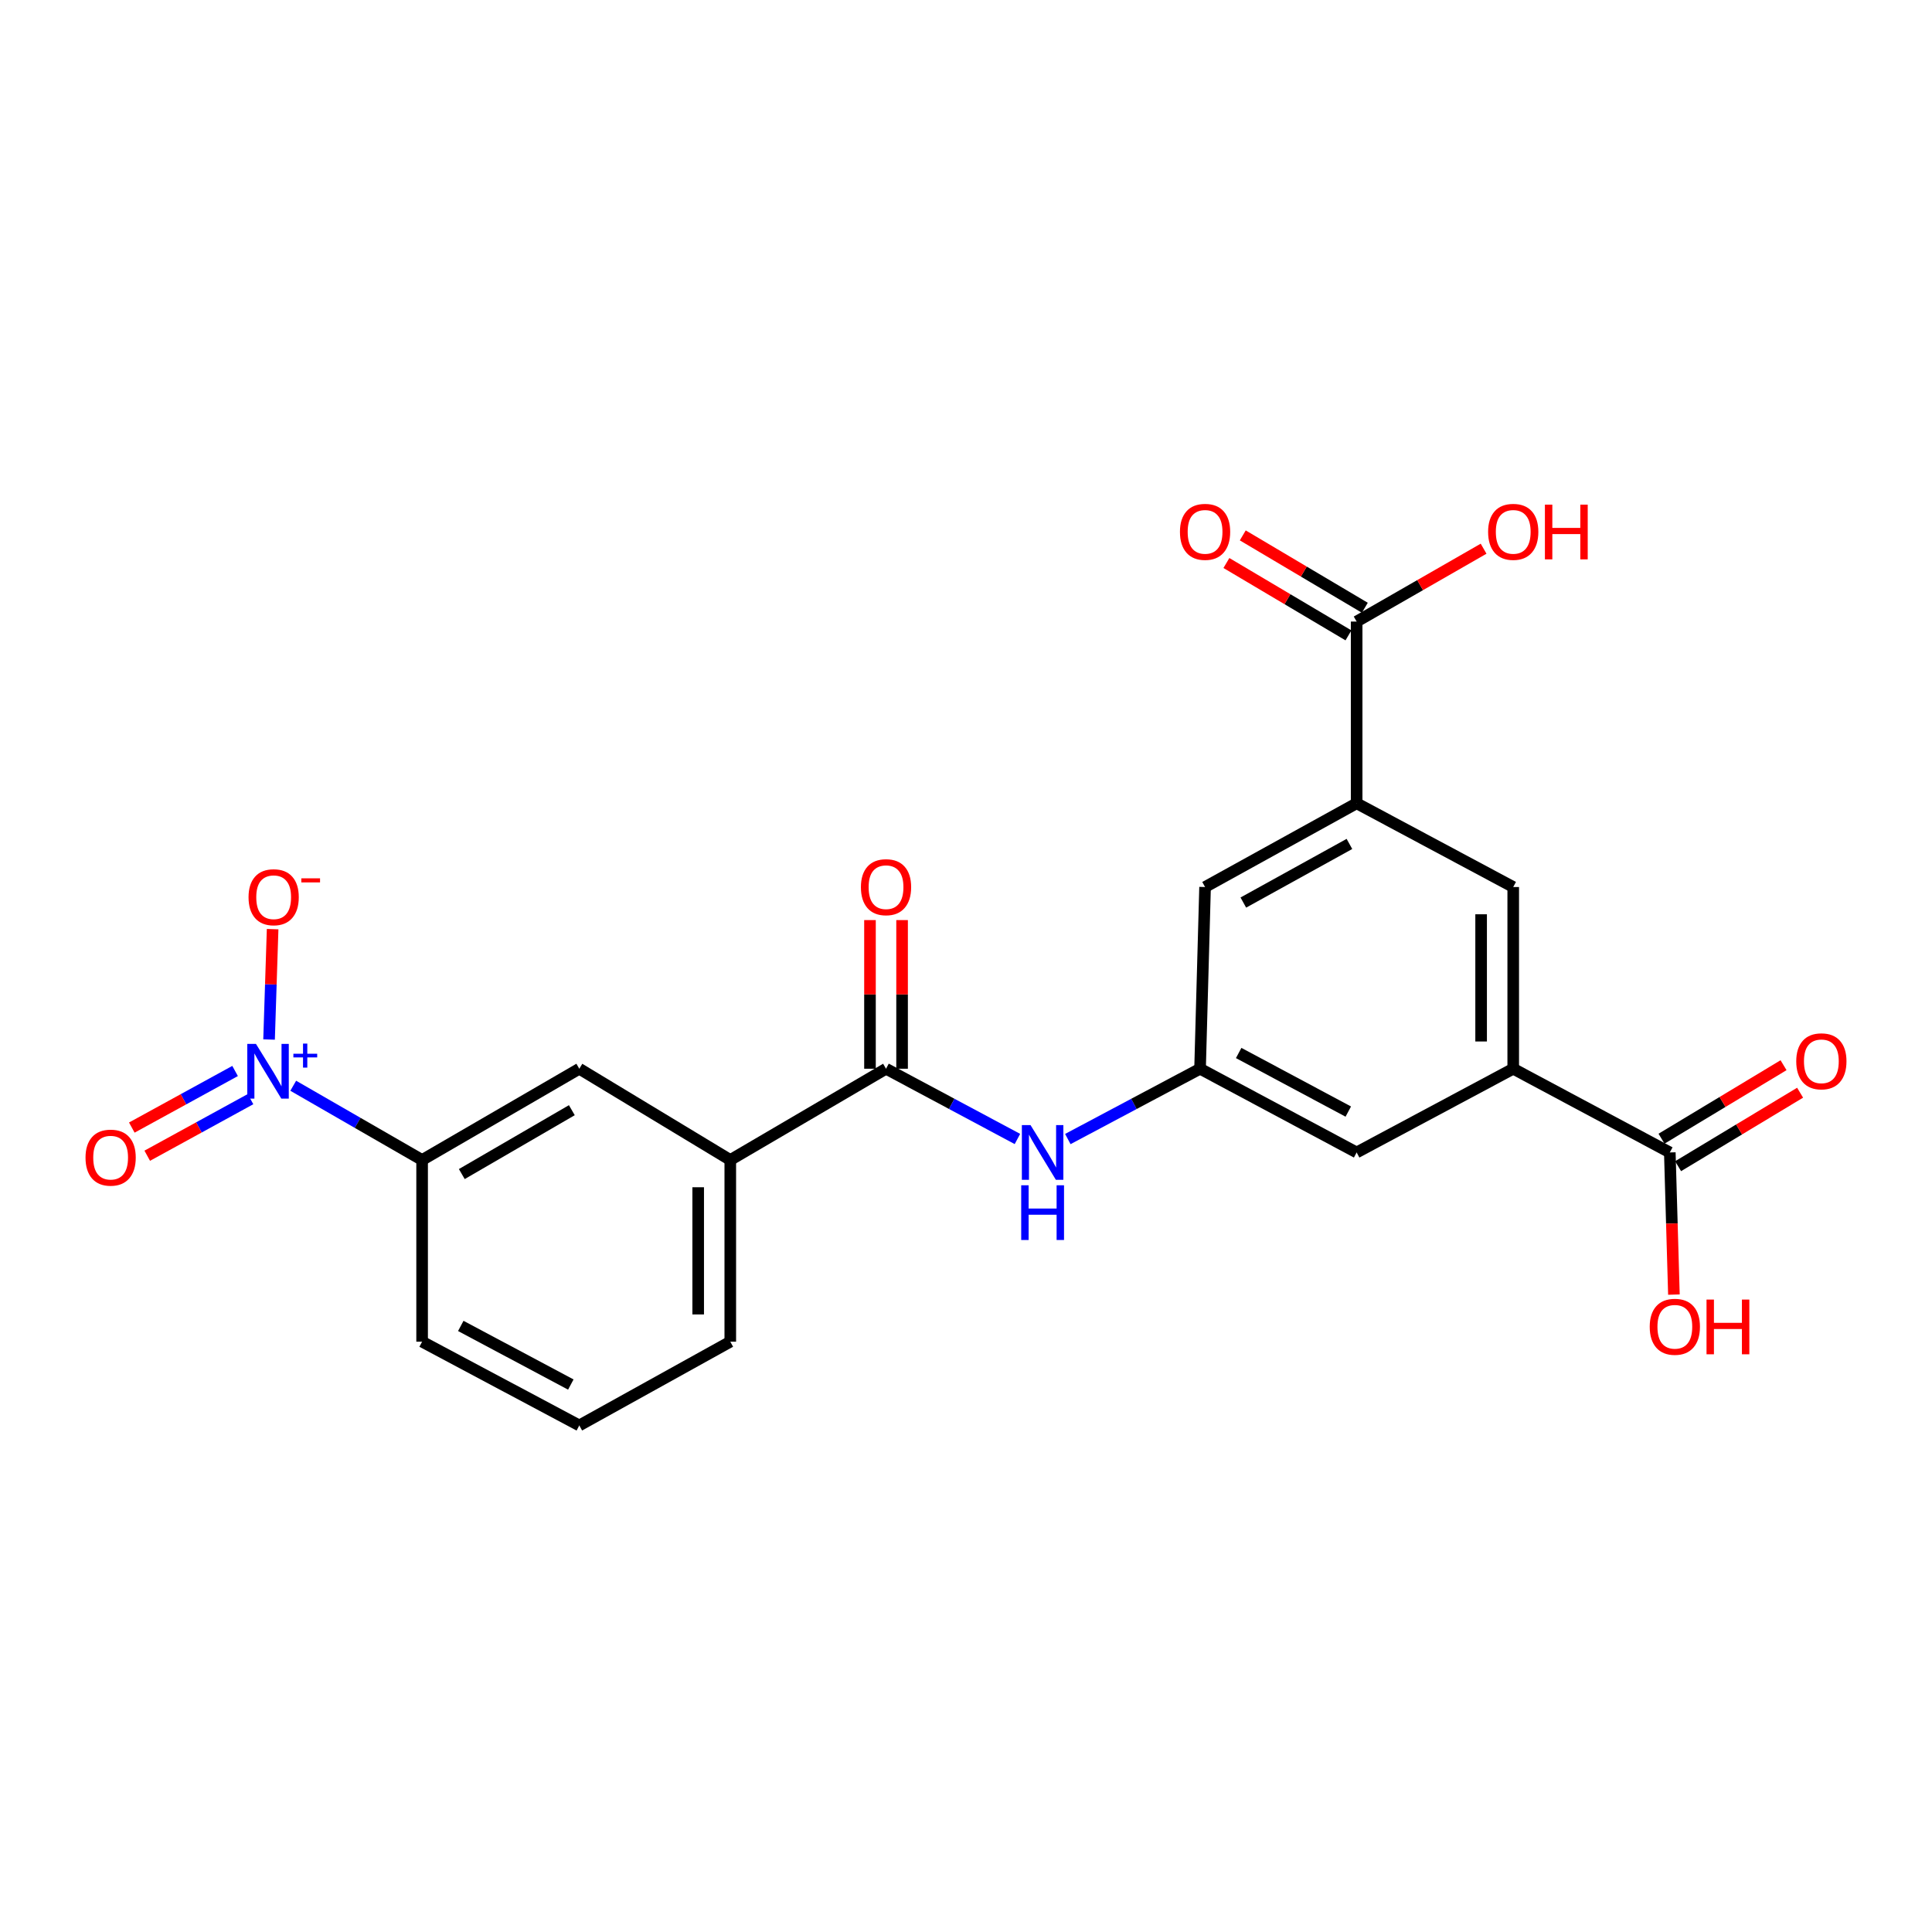 <?xml version='1.0' encoding='iso-8859-1'?>
<svg version='1.1' baseProfile='full'
              xmlns='http://www.w3.org/2000/svg'
                      xmlns:rdkit='http://www.rdkit.org/xml'
                      xmlns:xlink='http://www.w3.org/1999/xlink'
                  xml:space='preserve'
width='1000px' height='1000px' viewBox='0 0 1000 1000'>
<!-- END OF HEADER -->
<rect style='opacity:1.0;fill:#FFFFFF;stroke:none' width='1000' height='1000' x='0' y='0'> </rect>
<path class='bond-6' d='M 151.778,561.982 L 185.131,581.197' style='fill:none;fill-rule:evenodd;stroke:#0000FF;stroke-width:6px;stroke-linecap:butt;stroke-linejoin:miter;stroke-opacity:1' />
<path class='bond-6' d='M 185.131,581.197 L 218.484,600.411' style='fill:none;fill-rule:evenodd;stroke:#000000;stroke-width:6px;stroke-linecap:butt;stroke-linejoin:miter;stroke-opacity:1' />
<path class='bond-11' d='M 139.267,538.054 L 140.188,509.489' style='fill:none;fill-rule:evenodd;stroke:#0000FF;stroke-width:6px;stroke-linecap:butt;stroke-linejoin:miter;stroke-opacity:1' />
<path class='bond-11' d='M 140.188,509.489 L 141.11,480.924' style='fill:none;fill-rule:evenodd;stroke:#FF0000;stroke-width:6px;stroke-linecap:butt;stroke-linejoin:miter;stroke-opacity:1' />
<path class='bond-14' d='M 121.683,554.34 L 94.953,568.986' style='fill:none;fill-rule:evenodd;stroke:#0000FF;stroke-width:6px;stroke-linecap:butt;stroke-linejoin:miter;stroke-opacity:1' />
<path class='bond-14' d='M 94.953,568.986 L 68.223,583.632' style='fill:none;fill-rule:evenodd;stroke:#FF0000;stroke-width:6px;stroke-linecap:butt;stroke-linejoin:miter;stroke-opacity:1' />
<path class='bond-14' d='M 129.667,568.912 L 102.937,583.558' style='fill:none;fill-rule:evenodd;stroke:#0000FF;stroke-width:6px;stroke-linecap:butt;stroke-linejoin:miter;stroke-opacity:1' />
<path class='bond-14' d='M 102.937,583.558 L 76.207,598.204' style='fill:none;fill-rule:evenodd;stroke:#FF0000;stroke-width:6px;stroke-linecap:butt;stroke-linejoin:miter;stroke-opacity:1' />
<path class='bond-0' d='M 458.608,553.177 L 377.994,600.411' style='fill:none;fill-rule:evenodd;stroke:#000000;stroke-width:6px;stroke-linecap:butt;stroke-linejoin:miter;stroke-opacity:1' />
<path class='bond-3' d='M 458.608,553.177 L 492.613,571.356' style='fill:none;fill-rule:evenodd;stroke:#000000;stroke-width:6px;stroke-linecap:butt;stroke-linejoin:miter;stroke-opacity:1' />
<path class='bond-3' d='M 492.613,571.356 L 526.619,589.536' style='fill:none;fill-rule:evenodd;stroke:#0000FF;stroke-width:6px;stroke-linecap:butt;stroke-linejoin:miter;stroke-opacity:1' />
<path class='bond-15' d='M 466.916,553.177 L 466.916,514.705' style='fill:none;fill-rule:evenodd;stroke:#000000;stroke-width:6px;stroke-linecap:butt;stroke-linejoin:miter;stroke-opacity:1' />
<path class='bond-15' d='M 466.916,514.705 L 466.916,476.234' style='fill:none;fill-rule:evenodd;stroke:#FF0000;stroke-width:6px;stroke-linecap:butt;stroke-linejoin:miter;stroke-opacity:1' />
<path class='bond-15' d='M 450.301,553.177 L 450.301,514.705' style='fill:none;fill-rule:evenodd;stroke:#000000;stroke-width:6px;stroke-linecap:butt;stroke-linejoin:miter;stroke-opacity:1' />
<path class='bond-15' d='M 450.301,514.705 L 450.301,476.234' style='fill:none;fill-rule:evenodd;stroke:#FF0000;stroke-width:6px;stroke-linecap:butt;stroke-linejoin:miter;stroke-opacity:1' />
<path class='bond-1' d='M 702.195,415.774 L 623.741,459.122' style='fill:none;fill-rule:evenodd;stroke:#000000;stroke-width:6px;stroke-linecap:butt;stroke-linejoin:miter;stroke-opacity:1' />
<path class='bond-1' d='M 698.462,436.819 L 643.545,467.163' style='fill:none;fill-rule:evenodd;stroke:#000000;stroke-width:6px;stroke-linecap:butt;stroke-linejoin:miter;stroke-opacity:1' />
<path class='bond-4' d='M 702.195,415.774 L 702.195,321.72' style='fill:none;fill-rule:evenodd;stroke:#000000;stroke-width:6px;stroke-linecap:butt;stroke-linejoin:miter;stroke-opacity:1' />
<path class='bond-24' d='M 702.195,415.774 L 783.243,459.122' style='fill:none;fill-rule:evenodd;stroke:#000000;stroke-width:6px;stroke-linecap:butt;stroke-linejoin:miter;stroke-opacity:1' />
<path class='bond-2' d='M 783.243,553.177 L 702.195,596.507' style='fill:none;fill-rule:evenodd;stroke:#000000;stroke-width:6px;stroke-linecap:butt;stroke-linejoin:miter;stroke-opacity:1' />
<path class='bond-5' d='M 783.243,553.177 L 864.29,596.507' style='fill:none;fill-rule:evenodd;stroke:#000000;stroke-width:6px;stroke-linecap:butt;stroke-linejoin:miter;stroke-opacity:1' />
<path class='bond-8' d='M 783.243,553.177 L 783.243,459.122' style='fill:none;fill-rule:evenodd;stroke:#000000;stroke-width:6px;stroke-linecap:butt;stroke-linejoin:miter;stroke-opacity:1' />
<path class='bond-8' d='M 766.627,539.068 L 766.627,473.23' style='fill:none;fill-rule:evenodd;stroke:#000000;stroke-width:6px;stroke-linecap:butt;stroke-linejoin:miter;stroke-opacity:1' />
<path class='bond-7' d='M 552.704,589.569 L 586.925,571.373' style='fill:none;fill-rule:evenodd;stroke:#0000FF;stroke-width:6px;stroke-linecap:butt;stroke-linejoin:miter;stroke-opacity:1' />
<path class='bond-7' d='M 586.925,571.373 L 621.147,553.177' style='fill:none;fill-rule:evenodd;stroke:#000000;stroke-width:6px;stroke-linecap:butt;stroke-linejoin:miter;stroke-opacity:1' />
<path class='bond-17' d='M 706.432,314.573 L 674.845,295.846' style='fill:none;fill-rule:evenodd;stroke:#000000;stroke-width:6px;stroke-linecap:butt;stroke-linejoin:miter;stroke-opacity:1' />
<path class='bond-17' d='M 674.845,295.846 L 643.258,277.118' style='fill:none;fill-rule:evenodd;stroke:#FF0000;stroke-width:6px;stroke-linecap:butt;stroke-linejoin:miter;stroke-opacity:1' />
<path class='bond-17' d='M 697.958,328.866 L 666.371,310.138' style='fill:none;fill-rule:evenodd;stroke:#000000;stroke-width:6px;stroke-linecap:butt;stroke-linejoin:miter;stroke-opacity:1' />
<path class='bond-17' d='M 666.371,310.138 L 634.784,291.411' style='fill:none;fill-rule:evenodd;stroke:#FF0000;stroke-width:6px;stroke-linecap:butt;stroke-linejoin:miter;stroke-opacity:1' />
<path class='bond-19' d='M 702.195,321.72 L 735.051,302.863' style='fill:none;fill-rule:evenodd;stroke:#000000;stroke-width:6px;stroke-linecap:butt;stroke-linejoin:miter;stroke-opacity:1' />
<path class='bond-19' d='M 735.051,302.863 L 767.906,284.006' style='fill:none;fill-rule:evenodd;stroke:#FF0000;stroke-width:6px;stroke-linecap:butt;stroke-linejoin:miter;stroke-opacity:1' />
<path class='bond-16' d='M 868.577,603.623 L 900.155,584.601' style='fill:none;fill-rule:evenodd;stroke:#000000;stroke-width:6px;stroke-linecap:butt;stroke-linejoin:miter;stroke-opacity:1' />
<path class='bond-16' d='M 900.155,584.601 L 931.732,565.58' style='fill:none;fill-rule:evenodd;stroke:#FF0000;stroke-width:6px;stroke-linecap:butt;stroke-linejoin:miter;stroke-opacity:1' />
<path class='bond-16' d='M 860.004,589.39 L 891.581,570.369' style='fill:none;fill-rule:evenodd;stroke:#000000;stroke-width:6px;stroke-linecap:butt;stroke-linejoin:miter;stroke-opacity:1' />
<path class='bond-16' d='M 891.581,570.369 L 923.159,551.347' style='fill:none;fill-rule:evenodd;stroke:#FF0000;stroke-width:6px;stroke-linecap:butt;stroke-linejoin:miter;stroke-opacity:1' />
<path class='bond-18' d='M 864.29,596.507 L 865.353,633.294' style='fill:none;fill-rule:evenodd;stroke:#000000;stroke-width:6px;stroke-linecap:butt;stroke-linejoin:miter;stroke-opacity:1' />
<path class='bond-18' d='M 865.353,633.294 L 866.415,670.081' style='fill:none;fill-rule:evenodd;stroke:#FF0000;stroke-width:6px;stroke-linecap:butt;stroke-linejoin:miter;stroke-opacity:1' />
<path class='bond-10' d='M 218.484,600.411 L 299.845,553.177' style='fill:none;fill-rule:evenodd;stroke:#000000;stroke-width:6px;stroke-linecap:butt;stroke-linejoin:miter;stroke-opacity:1' />
<path class='bond-10' d='M 239.03,607.696 L 295.983,574.631' style='fill:none;fill-rule:evenodd;stroke:#000000;stroke-width:6px;stroke-linecap:butt;stroke-linejoin:miter;stroke-opacity:1' />
<path class='bond-20' d='M 218.484,600.411 L 218.484,694.456' style='fill:none;fill-rule:evenodd;stroke:#000000;stroke-width:6px;stroke-linecap:butt;stroke-linejoin:miter;stroke-opacity:1' />
<path class='bond-12' d='M 621.147,553.177 L 623.741,459.122' style='fill:none;fill-rule:evenodd;stroke:#000000;stroke-width:6px;stroke-linecap:butt;stroke-linejoin:miter;stroke-opacity:1' />
<path class='bond-13' d='M 621.147,553.177 L 702.195,596.507' style='fill:none;fill-rule:evenodd;stroke:#000000;stroke-width:6px;stroke-linecap:butt;stroke-linejoin:miter;stroke-opacity:1' />
<path class='bond-13' d='M 641.138,545.023 L 697.872,575.354' style='fill:none;fill-rule:evenodd;stroke:#000000;stroke-width:6px;stroke-linecap:butt;stroke-linejoin:miter;stroke-opacity:1' />
<path class='bond-9' d='M 377.994,600.411 L 299.845,553.177' style='fill:none;fill-rule:evenodd;stroke:#000000;stroke-width:6px;stroke-linecap:butt;stroke-linejoin:miter;stroke-opacity:1' />
<path class='bond-23' d='M 377.994,600.411 L 377.994,694.456' style='fill:none;fill-rule:evenodd;stroke:#000000;stroke-width:6px;stroke-linecap:butt;stroke-linejoin:miter;stroke-opacity:1' />
<path class='bond-23' d='M 361.379,614.518 L 361.379,680.35' style='fill:none;fill-rule:evenodd;stroke:#000000;stroke-width:6px;stroke-linecap:butt;stroke-linejoin:miter;stroke-opacity:1' />
<path class='bond-22' d='M 218.484,694.456 L 299.845,737.805' style='fill:none;fill-rule:evenodd;stroke:#000000;stroke-width:6px;stroke-linecap:butt;stroke-linejoin:miter;stroke-opacity:1' />
<path class='bond-22' d='M 238.501,686.294 L 295.454,716.638' style='fill:none;fill-rule:evenodd;stroke:#000000;stroke-width:6px;stroke-linecap:butt;stroke-linejoin:miter;stroke-opacity:1' />
<path class='bond-21' d='M 377.994,694.456 L 299.845,737.805' style='fill:none;fill-rule:evenodd;stroke:#000000;stroke-width:6px;stroke-linecap:butt;stroke-linejoin:miter;stroke-opacity:1' />
<path  class='atom-0' d='M 132.477 540.309
L 141.757 555.309
Q 142.677 556.789, 144.157 559.469
Q 145.637 562.149, 145.717 562.309
L 145.717 540.309
L 149.477 540.309
L 149.477 568.629
L 145.597 568.629
L 135.637 552.229
Q 134.477 550.309, 133.237 548.109
Q 132.037 545.909, 131.677 545.229
L 131.677 568.629
L 127.997 568.629
L 127.997 540.309
L 132.477 540.309
' fill='#0000FF'/>
<path  class='atom-0' d='M 151.853 545.414
L 156.843 545.414
L 156.843 540.16
L 159.061 540.16
L 159.061 545.414
L 164.182 545.414
L 164.182 547.314
L 159.061 547.314
L 159.061 552.594
L 156.843 552.594
L 156.843 547.314
L 151.853 547.314
L 151.853 545.414
' fill='#0000FF'/>
<path  class='atom-4' d='M 533.396 582.347
L 542.676 597.347
Q 543.596 598.827, 545.076 601.507
Q 546.556 604.187, 546.636 604.347
L 546.636 582.347
L 550.396 582.347
L 550.396 610.667
L 546.516 610.667
L 536.556 594.267
Q 535.396 592.347, 534.156 590.147
Q 532.956 587.947, 532.596 587.267
L 532.596 610.667
L 528.916 610.667
L 528.916 582.347
L 533.396 582.347
' fill='#0000FF'/>
<path  class='atom-4' d='M 528.576 613.499
L 532.416 613.499
L 532.416 625.539
L 546.896 625.539
L 546.896 613.499
L 550.736 613.499
L 550.736 641.819
L 546.896 641.819
L 546.896 628.739
L 532.416 628.739
L 532.416 641.819
L 528.576 641.819
L 528.576 613.499
' fill='#0000FF'/>
<path  class='atom-12' d='M 128.645 464.399
Q 128.645 457.599, 132.005 453.799
Q 135.365 449.999, 141.645 449.999
Q 147.925 449.999, 151.285 453.799
Q 154.645 457.599, 154.645 464.399
Q 154.645 471.279, 151.245 475.199
Q 147.845 479.079, 141.645 479.079
Q 135.405 479.079, 132.005 475.199
Q 128.645 471.319, 128.645 464.399
M 141.645 475.879
Q 145.965 475.879, 148.285 472.999
Q 150.645 470.079, 150.645 464.399
Q 150.645 458.839, 148.285 456.039
Q 145.965 453.199, 141.645 453.199
Q 137.325 453.199, 134.965 455.999
Q 132.645 458.799, 132.645 464.399
Q 132.645 470.119, 134.965 472.999
Q 137.325 475.879, 141.645 475.879
' fill='#FF0000'/>
<path  class='atom-12' d='M 155.965 454.622
L 165.654 454.622
L 165.654 456.734
L 155.965 456.734
L 155.965 454.622
' fill='#FF0000'/>
<path  class='atom-15' d='M 44.265 599.19
Q 44.265 592.39, 47.625 588.59
Q 50.985 584.79, 57.265 584.79
Q 63.545 584.79, 66.905 588.59
Q 70.265 592.39, 70.265 599.19
Q 70.265 606.07, 66.865 609.99
Q 63.465 613.87, 57.265 613.87
Q 51.025 613.87, 47.625 609.99
Q 44.265 606.11, 44.265 599.19
M 57.265 610.67
Q 61.585 610.67, 63.905 607.79
Q 66.265 604.87, 66.265 599.19
Q 66.265 593.63, 63.905 590.83
Q 61.585 587.99, 57.265 587.99
Q 52.945 587.99, 50.585 590.79
Q 48.265 593.59, 48.265 599.19
Q 48.265 604.91, 50.585 607.79
Q 52.945 610.67, 57.265 610.67
' fill='#FF0000'/>
<path  class='atom-16' d='M 445.608 459.202
Q 445.608 452.402, 448.968 448.602
Q 452.328 444.802, 458.608 444.802
Q 464.888 444.802, 468.248 448.602
Q 471.608 452.402, 471.608 459.202
Q 471.608 466.082, 468.208 470.002
Q 464.808 473.882, 458.608 473.882
Q 452.368 473.882, 448.968 470.002
Q 445.608 466.122, 445.608 459.202
M 458.608 470.682
Q 462.928 470.682, 465.248 467.802
Q 467.608 464.882, 467.608 459.202
Q 467.608 453.642, 465.248 450.842
Q 462.928 448.002, 458.608 448.002
Q 454.288 448.002, 451.928 450.802
Q 449.608 453.602, 449.608 459.202
Q 449.608 464.922, 451.928 467.802
Q 454.288 470.682, 458.608 470.682
' fill='#FF0000'/>
<path  class='atom-17' d='M 929.735 549.333
Q 929.735 542.533, 933.095 538.733
Q 936.455 534.933, 942.735 534.933
Q 949.015 534.933, 952.375 538.733
Q 955.735 542.533, 955.735 549.333
Q 955.735 556.213, 952.335 560.133
Q 948.935 564.013, 942.735 564.013
Q 936.495 564.013, 933.095 560.133
Q 929.735 556.253, 929.735 549.333
M 942.735 560.813
Q 947.055 560.813, 949.375 557.933
Q 951.735 555.013, 951.735 549.333
Q 951.735 543.773, 949.375 540.973
Q 947.055 538.133, 942.735 538.133
Q 938.415 538.133, 936.055 540.933
Q 933.735 543.733, 933.735 549.333
Q 933.735 555.053, 936.055 557.933
Q 938.415 560.813, 942.735 560.813
' fill='#FF0000'/>
<path  class='atom-18' d='M 610.741 275.285
Q 610.741 268.485, 614.101 264.685
Q 617.461 260.885, 623.741 260.885
Q 630.021 260.885, 633.381 264.685
Q 636.741 268.485, 636.741 275.285
Q 636.741 282.165, 633.341 286.085
Q 629.941 289.965, 623.741 289.965
Q 617.501 289.965, 614.101 286.085
Q 610.741 282.205, 610.741 275.285
M 623.741 286.765
Q 628.061 286.765, 630.381 283.885
Q 632.741 280.965, 632.741 275.285
Q 632.741 269.725, 630.381 266.925
Q 628.061 264.085, 623.741 264.085
Q 619.421 264.085, 617.061 266.885
Q 614.741 269.685, 614.741 275.285
Q 614.741 281.005, 617.061 283.885
Q 619.421 286.765, 623.741 286.765
' fill='#FF0000'/>
<path  class='atom-19' d='M 853.894 686.736
Q 853.894 679.936, 857.254 676.136
Q 860.614 672.336, 866.894 672.336
Q 873.174 672.336, 876.534 676.136
Q 879.894 679.936, 879.894 686.736
Q 879.894 693.616, 876.494 697.536
Q 873.094 701.416, 866.894 701.416
Q 860.654 701.416, 857.254 697.536
Q 853.894 693.656, 853.894 686.736
M 866.894 698.216
Q 871.214 698.216, 873.534 695.336
Q 875.894 692.416, 875.894 686.736
Q 875.894 681.176, 873.534 678.376
Q 871.214 675.536, 866.894 675.536
Q 862.574 675.536, 860.214 678.336
Q 857.894 681.136, 857.894 686.736
Q 857.894 692.456, 860.214 695.336
Q 862.574 698.216, 866.894 698.216
' fill='#FF0000'/>
<path  class='atom-19' d='M 883.294 672.656
L 887.134 672.656
L 887.134 684.696
L 901.614 684.696
L 901.614 672.656
L 905.454 672.656
L 905.454 700.976
L 901.614 700.976
L 901.614 687.896
L 887.134 687.896
L 887.134 700.976
L 883.294 700.976
L 883.294 672.656
' fill='#FF0000'/>
<path  class='atom-20' d='M 770.243 275.285
Q 770.243 268.485, 773.603 264.685
Q 776.963 260.885, 783.243 260.885
Q 789.523 260.885, 792.883 264.685
Q 796.243 268.485, 796.243 275.285
Q 796.243 282.165, 792.843 286.085
Q 789.443 289.965, 783.243 289.965
Q 777.003 289.965, 773.603 286.085
Q 770.243 282.205, 770.243 275.285
M 783.243 286.765
Q 787.563 286.765, 789.883 283.885
Q 792.243 280.965, 792.243 275.285
Q 792.243 269.725, 789.883 266.925
Q 787.563 264.085, 783.243 264.085
Q 778.923 264.085, 776.563 266.885
Q 774.243 269.685, 774.243 275.285
Q 774.243 281.005, 776.563 283.885
Q 778.923 286.765, 783.243 286.765
' fill='#FF0000'/>
<path  class='atom-20' d='M 799.643 261.205
L 803.483 261.205
L 803.483 273.245
L 817.963 273.245
L 817.963 261.205
L 821.803 261.205
L 821.803 289.525
L 817.963 289.525
L 817.963 276.445
L 803.483 276.445
L 803.483 289.525
L 799.643 289.525
L 799.643 261.205
' fill='#FF0000'/>
</svg>
